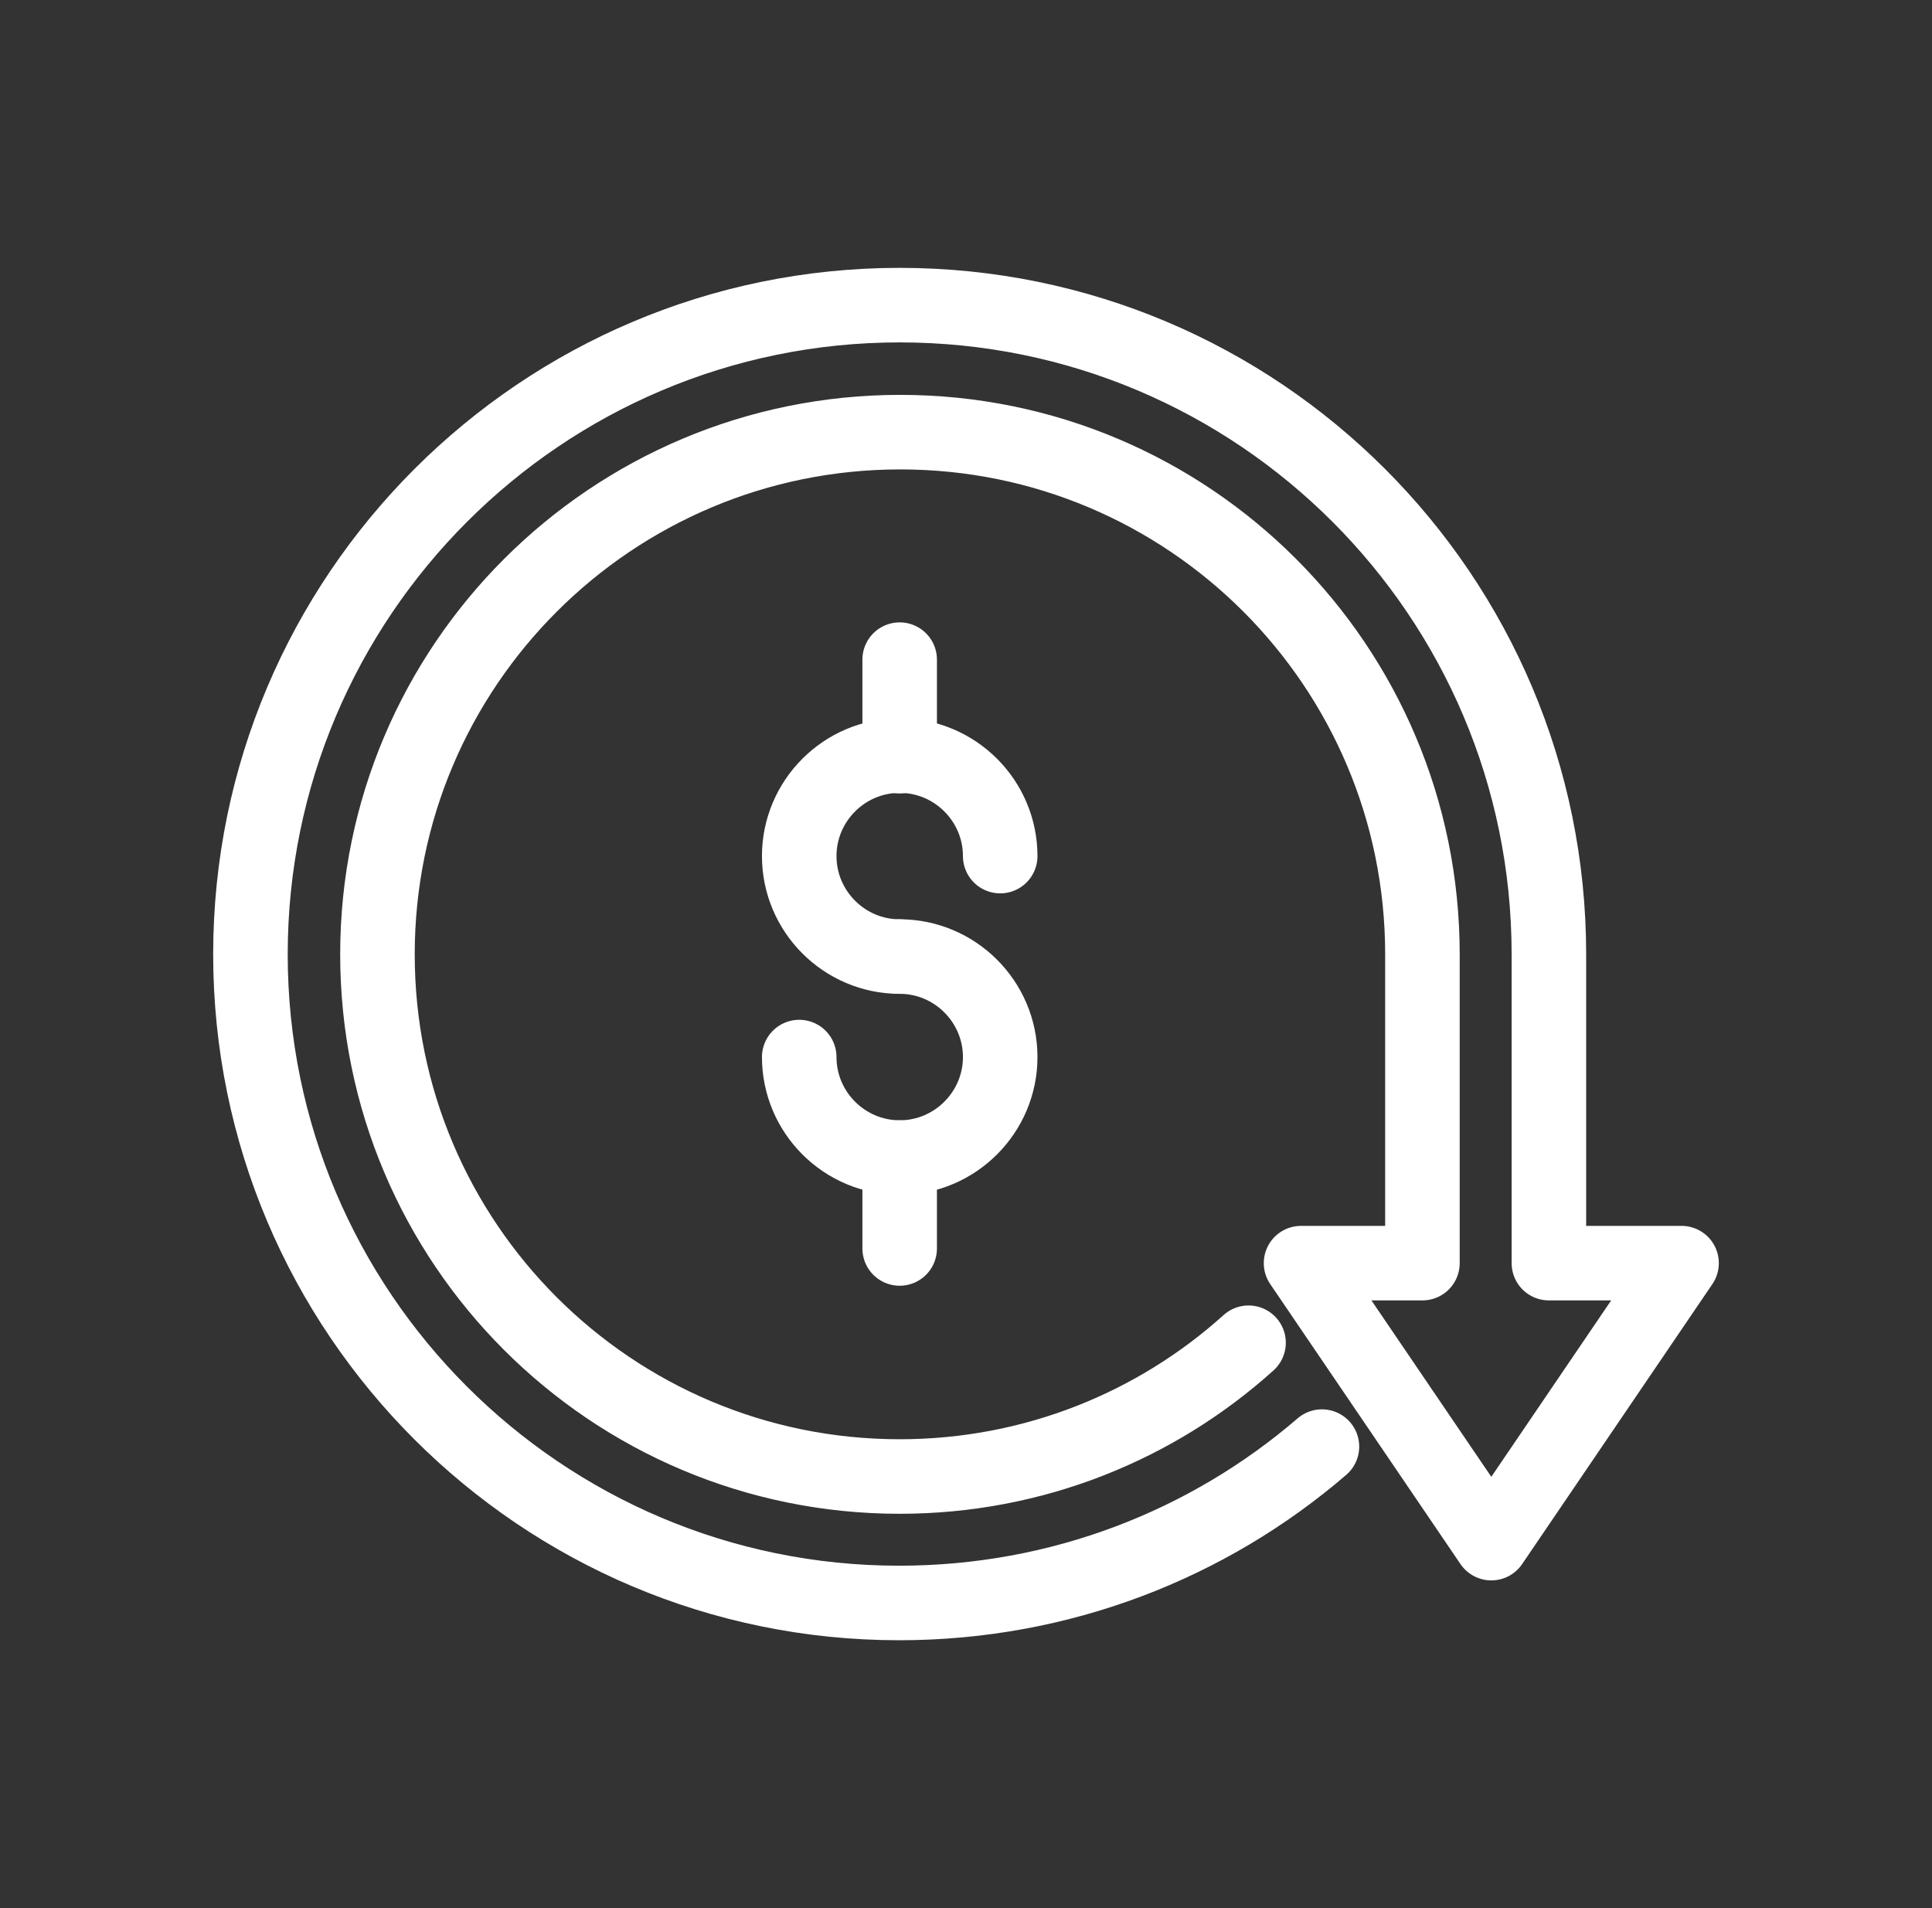 <svg xmlns="http://www.w3.org/2000/svg" width="81" height="80" viewBox="0 0 81 80" fill="none"><rect x="0" y="0" width="81" height="80" fill="#333333" stroke="none"/><path d="M37.721 40.106C35.401 40.106 33.508 38.212 33.508 35.893C33.508 33.573 35.401 31.68 37.721 31.68C40.04 31.68 41.934 33.573 41.934 35.893" stroke="white" stroke-width="3.125" stroke-linecap="round" stroke-linejoin="round"></path><path d="M37.721 40.105C40.04 40.105 41.934 41.999 41.934 44.319C41.934 46.638 40.04 48.532 37.721 48.532C35.401 48.532 33.508 46.638 33.508 44.319" stroke="white" stroke-width="3.125" stroke-linecap="round" stroke-linejoin="round"></path><path d="M37.719 31.704V27.656" stroke="white" stroke-width="3.125" stroke-linecap="round" stroke-linejoin="round"></path><path d="M37.719 52.344V48.533" stroke="white" stroke-width="3.125" stroke-linecap="round" stroke-linejoin="round"></path><path d="M55.423 60.651C50.666 64.746 44.465 67.207 37.695 67.207C22.689 67.207 10.5 55.018 10.5 40.012C10.5 25.006 22.689 12.793 37.719 12.793C52.748 12.793 64.938 24.982 64.938 40.012V52.959H70.5L62.524 64.698L54.547 52.959H59.636V40.012C59.636 27.917 49.837 18.118 37.743 18.118C25.648 18.118 15.825 27.917 15.825 40.012C15.825 52.107 25.624 61.905 37.719 61.905C43.352 61.905 48.488 59.775 52.346 56.296" stroke="white" stroke-width="3.125" stroke-linecap="round" stroke-linejoin="round"></path></svg>